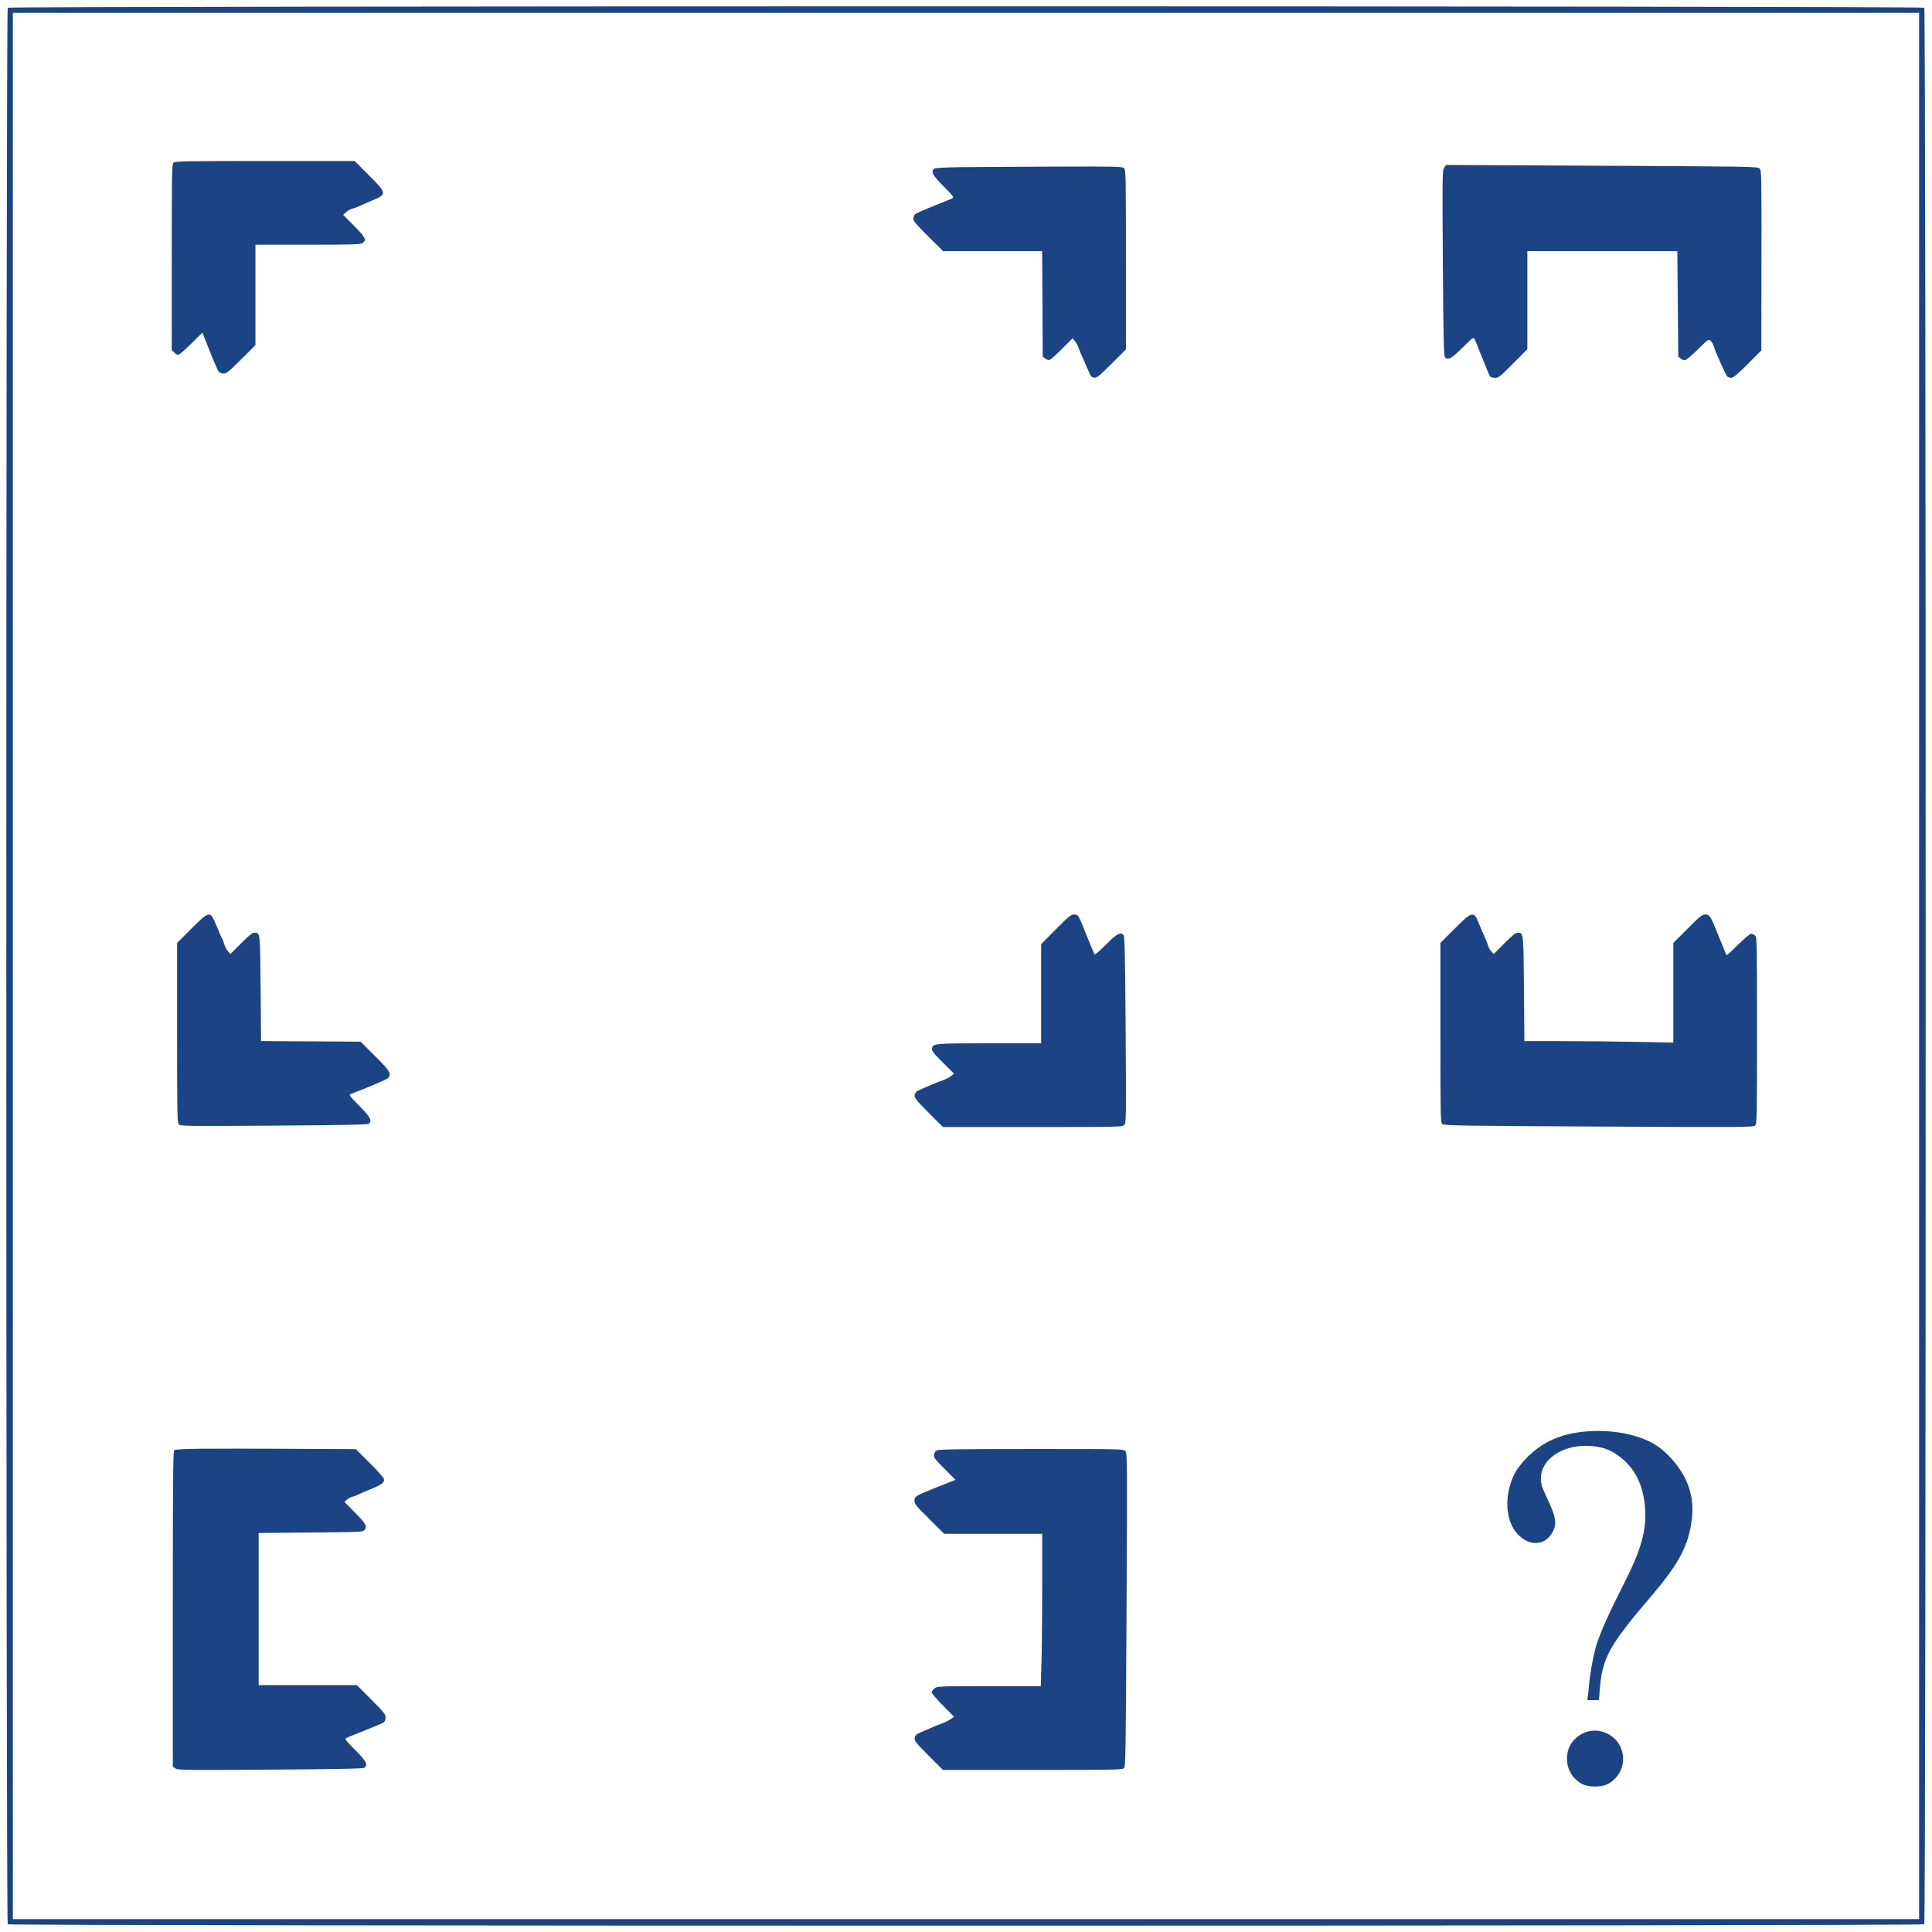 <?xml version="1.0" encoding="UTF-8"?>
<svg xmlns="http://www.w3.org/2000/svg" width="1800" height="1800" viewBox="0 0 1800 1800" version="1.1">
  <path d="M 7.200 7.200 C 5.449 8.951, 5.449 1791.049, 7.200 1792.800 C 8.951 1794.551, 1791.049 1794.551, 1792.800 1792.800 C 1794.551 1791.049, 1794.551 8.951, 1792.800 7.200 C 1791.049 5.449, 8.951 5.449, 7.200 7.200 M 12 900 L 12 1788 900 1788 L 1788 1788 1788 900 L 1788 12 900 12 L 12 12 12 900 M 161.571 151.571 C 160.167 152.976, 160 162.337, 160 239.617 L 160 326.091 162.444 328.535 C 164.039 330.130, 165.517 330.763, 166.694 330.355 C 167.688 330.011, 173.024 325.275, 178.553 319.829 L 188.606 309.928 195.450 327.214 C 199.214 336.721, 202.972 345.288, 203.802 346.250 C 204.631 347.212, 206.697 348, 208.392 348 C 211.010 348, 213.465 346.013, 224.737 334.764 L 238 321.528 238 274.764 L 238 228 286.777 228 C 329.306 228, 335.840 227.801, 337.777 226.443 C 341.808 223.620, 340.570 221.106, 329.855 210.354 L 319.709 200.174 322.434 197.649 C 323.932 196.260, 326.567 194.815, 328.289 194.436 C 330.011 194.058, 333.013 192.943, 334.960 191.958 C 336.907 190.973, 342.004 188.730, 346.288 186.974 C 360.764 181.040, 360.679 180.261, 343.709 163.291 L 330.418 150 246.781 150 C 172.080 150, 162.975 150.168, 161.571 151.571 M 1345.465 156.413 C 1343.779 158.985, 1343.715 163.762, 1344.269 245.126 C 1344.709 309.594, 1345.154 331.481, 1346.050 332.560 C 1348.906 336.001, 1352.179 334.286, 1362.629 323.871 C 1371.608 314.923, 1372.903 313.962, 1373.740 315.621 C 1374.262 316.655, 1377.529 324.700, 1381.002 333.500 C 1384.474 342.300, 1387.749 350.063, 1388.280 350.750 C 1388.811 351.438, 1390.899 352, 1392.920 352 C 1396.310 352, 1397.621 350.964, 1409.798 338.667 L 1423 325.334 1423 279.667 L 1423 234 1492.872 234 L 1562.744 234 1563.178 283.134 L 1563.612 332.268 1565.946 334.157 C 1567.425 335.355, 1569.051 335.818, 1570.389 335.422 C 1571.550 335.079, 1576.843 330.509, 1582.150 325.267 C 1591.679 315.857, 1591.826 315.760, 1593.796 317.618 C 1594.894 318.653, 1596.249 321.075, 1596.807 323 C 1598.129 327.557, 1607.556 348.760, 1609.073 350.588 C 1609.718 351.365, 1611.434 352, 1612.887 352 C 1614.940 352, 1618.369 349.154, 1628.264 339.236 L 1641 326.472 1641.117 242.631 C 1641.229 162.018, 1641.162 158.719, 1639.367 156.955 C 1637.580 155.199, 1631.267 155.089, 1492.374 154.407 L 1347.247 153.693 1345.465 156.413 M 895.080 155.749 C 879.882 155.937, 871.193 156.425, 870.330 157.141 C 867.005 159.901, 868.801 163.266, 879.129 173.629 C 888.077 182.608, 889.038 183.903, 887.379 184.740 C 886.345 185.262, 878.386 188.517, 869.690 191.975 C 860.995 195.433, 853.232 198.910, 852.440 199.703 C 851.648 200.495, 851 202.369, 851 203.868 C 851 206.042, 853.794 209.360, 864.830 220.296 L 878.660 234 924.803 234 L 970.945 234 971.223 283.089 L 971.500 332.178 973.746 333.996 C 974.982 334.996, 976.824 335.597, 977.841 335.331 C 978.857 335.066, 984.097 330.423, 989.485 325.015 L 999.282 315.181 1001.504 317.841 C 1002.726 319.303, 1004.047 321.625, 1004.439 323 C 1004.831 324.375, 1006.288 327.975, 1007.677 331 C 1009.066 334.025, 1011.625 339.875, 1013.363 344 C 1016.161 350.638, 1016.857 351.538, 1019.417 351.831 C 1021.962 352.123, 1023.916 350.561, 1035.655 338.845 L 1049 325.528 1049 241.919 C 1049 162.190, 1048.915 158.233, 1047.171 156.655 C 1045.504 155.146, 1039.732 155.020, 981.921 155.231 C 947.040 155.358, 907.961 155.591, 895.080 155.749 M 178.236 865.263 L 165 878.527 165 962.192 C 165 1040.134, 165.118 1045.975, 166.728 1047.585 C 168.348 1049.205, 173.891 1049.277, 255.284 1048.733 C 320.556 1048.296, 342.470 1047.855, 343.556 1046.954 C 346.928 1044.155, 345.250 1040.964, 334.844 1030.390 C 325.059 1020.445, 324.776 1020.035, 327.094 1019.142 C 346.896 1011.509, 360.745 1005.556, 361.750 1004.247 C 364.837 1000.224, 363.432 997.904, 349.487 983.986 L 335.974 970.500 289.610 970.221 L 243.246 969.943 242.833 921.078 C 242.389 868.381, 242.457 869, 237.109 869 C 235.089 869, 232.125 871.346, 224.595 878.905 L 214.728 888.809 212.363 886.257 C 211.062 884.854, 209.504 881.859, 208.901 879.603 C 208.298 877.346, 207.436 875.049, 206.985 874.498 C 206.535 873.946, 205.205 871.057, 204.031 868.078 C 202.856 865.099, 200.961 860.600, 199.820 858.081 C 195.653 848.886, 194.047 849.420, 178.236 865.263 M 983.704 865.830 L 970 879.660 970 925.830 L 970 972 922.047 972 C 872.403 972, 869.704 972.207, 868.464 976.114 C 867.614 978.791, 868.918 980.563, 879.342 990.890 L 888.820 1000.281 886.160 1002.471 C 884.697 1003.675, 881.475 1005.358, 879 1006.210 C 874.489 1007.763, 861.124 1013.373, 855.500 1016.074 C 853.367 1017.098, 852.404 1018.352, 852.169 1020.412 C 851.877 1022.963, 853.431 1024.907, 865.155 1036.655 L 878.472 1050 962.081 1050 C 1044.472 1050, 1045.716 1049.971, 1047.503 1047.996 C 1049.235 1046.083, 1049.290 1042.079, 1048.733 959.438 C 1048.294 894.458, 1047.850 872.524, 1046.952 871.442 C 1044.076 867.977, 1040.761 869.700, 1030.516 879.984 C 1025.045 885.476, 1020.251 889.638, 1019.862 889.234 C 1019.474 888.830, 1016.393 881.561, 1013.015 873.079 C 1004.614 851.980, 1004.625 852, 1000.678 852 C 997.803 852, 995.754 853.669, 983.704 865.830 M 1355.236 865.263 L 1342 878.527 1342 962.108 C 1342 1040.440, 1342.110 1045.789, 1343.750 1047.273 C 1345.321 1048.693, 1360.222 1048.929, 1489.525 1049.581 C 1625.136 1050.265, 1633.650 1050.207, 1635.275 1048.582 C 1636.882 1046.975, 1637 1040.917, 1637 960.084 C 1637 877.289, 1636.916 873.234, 1635.171 871.655 C 1634.165 870.745, 1632.486 870, 1631.438 870 C 1630.359 870, 1625.098 874.421, 1619.300 880.199 C 1613.671 885.809, 1608.869 890.197, 1608.629 889.949 C 1608.389 889.702, 1605.245 882.140, 1601.642 873.144 C 1593.612 853.094, 1592.943 852, 1588.713 852 C 1585.887 852, 1583.779 853.697, 1572.236 865.263 L 1559 878.527 1559 924.925 L 1559 971.324 1523.750 970.664 C 1504.362 970.300, 1473.143 970.002, 1454.373 970.002 L 1420.246 970 1419.834 921.106 C 1419.389 868.379, 1419.457 869, 1414.109 869 C 1412.089 869, 1409.125 871.346, 1401.595 878.905 L 1391.728 888.809 1389.340 886.233 C 1388.026 884.815, 1386.699 882.496, 1386.390 881.078 C 1386.081 879.660, 1384.581 875.800, 1383.056 872.500 C 1381.531 869.200, 1379.253 863.879, 1377.995 860.675 C 1373.189 848.439, 1371.733 848.733, 1355.236 865.263 M 1470.500 1334.470 C 1447.231 1337.722, 1429.333 1348.125, 1415.191 1366.617 C 1406.866 1377.504, 1402.656 1395.124, 1404.969 1409.405 C 1406.500 1418.857, 1410.115 1426.019, 1416.046 1431.352 C 1427.169 1441.352, 1440.872 1439.159, 1447.053 1426.390 C 1450.557 1419.153, 1449.518 1413.194, 1441.935 1397.023 C 1436.418 1385.256, 1435.637 1382.851, 1435.609 1377.549 C 1435.519 1360.448, 1454.019 1346.978, 1477.500 1347.047 C 1491.697 1347.090, 1501.695 1350.711, 1512 1359.544 C 1524.465 1370.229, 1531.416 1385.672, 1532.684 1405.500 C 1534.024 1426.455, 1529.052 1443.908, 1512.458 1476.500 C 1499.295 1502.354, 1491.241 1520.282, 1487.612 1531.808 C 1484.765 1540.849, 1481.453 1558.407, 1480.501 1569.500 C 1480.171 1573.350, 1479.659 1578.188, 1479.363 1580.250 L 1478.824 1584 1484.265 1584 L 1489.705 1584 1490.367 1575.388 C 1492.734 1544.599, 1498.678 1533.692, 1538.609 1486.871 C 1562.843 1458.456, 1571.779 1442.402, 1575.488 1420.619 C 1577.967 1406.058, 1577.071 1395.175, 1572.371 1382.736 C 1566.857 1368.145, 1553.113 1352.013, 1540 1344.738 C 1522.127 1334.824, 1495.801 1330.934, 1470.500 1334.470 M 187.080 1349.769 C 171.854 1349.944, 163.194 1350.424, 162.330 1351.141 C 161.234 1352.050, 161 1378.138, 161 1499.099 L 161 1645.954 163.566 1647.635 C 165.937 1649.189, 172.652 1649.272, 252.126 1648.731 C 316.594 1648.291, 338.481 1647.846, 339.560 1646.950 C 343.001 1644.094, 341.286 1640.821, 330.871 1630.371 C 321.923 1621.392, 320.962 1620.097, 322.621 1619.260 C 323.655 1618.738, 331.700 1615.477, 340.500 1612.011 C 349.300 1608.546, 357.091 1605.170, 357.813 1604.507 C 358.534 1603.845, 359.167 1601.848, 359.217 1600.070 C 359.298 1597.208, 357.769 1595.293, 345.918 1583.418 L 332.528 1570 286.764 1570 L 241 1570 241 1499.129 L 241 1428.257 289.624 1427.820 C 335.803 1427.405, 338.316 1427.288, 339.624 1425.500 C 342.238 1421.925, 341.089 1419.801, 330.990 1409.538 L 320.981 1399.367 323.240 1397.257 C 324.483 1396.097, 326.850 1394.836, 328.500 1394.455 C 330.150 1394.074, 332.400 1393.230, 333.500 1392.580 C 334.600 1391.929, 339.775 1389.674, 345 1387.568 C 356.027 1383.122, 358.524 1381.205, 357.665 1377.841 C 357.336 1376.553, 351.315 1369.798, 344.284 1362.830 L 331.500 1350.160 271 1349.830 C 237.725 1349.648, 199.961 1349.621, 187.080 1349.769 M 873 1351.288 C 871.380 1352.104, 870.384 1353.559, 870.169 1355.425 C 869.882 1357.916, 871.208 1359.678, 880.012 1368.512 L 890.185 1378.720 873.343 1385.436 C 852.693 1393.671, 852 1394.089, 852 1398.319 C 852 1401.198, 853.665 1403.242, 865.830 1415.296 L 879.660 1429 925.330 1429 L 971 1429 971 1477.338 C 971 1503.925, 970.703 1535.875, 970.340 1548.338 L 969.681 1571 921.475 1571 C 874.221 1571, 873.218 1571.041, 870.635 1573.073 C 869.186 1574.212, 868 1575.855, 868 1576.722 C 868 1577.589, 872.705 1583.074, 878.456 1588.910 L 888.913 1599.521 885.706 1601.696 C 883.943 1602.892, 880.700 1604.525, 878.500 1605.324 C 874.104 1606.921, 860.234 1612.800, 855.500 1615.074 C 853.367 1616.098, 852.404 1617.352, 852.169 1619.412 C 851.877 1621.963, 853.431 1623.907, 865.155 1635.655 L 878.472 1649 962.081 1649 C 1040.441 1649, 1045.789 1648.890, 1047.268 1647.250 C 1048.683 1645.681, 1048.922 1630.444, 1049.576 1499.747 C 1050.275 1360.002, 1050.230 1353.912, 1048.497 1351.997 C 1046.717 1350.030, 1045.390 1350, 961.095 1350.015 C 894.328 1350.026, 874.950 1350.306, 873 1351.288 M 1478.821 1613.347 C 1473.488 1614.838, 1468.154 1618.581, 1464.667 1623.279 C 1457.455 1632.996, 1458.554 1648.241, 1467.086 1656.830 C 1472.749 1662.531, 1477.519 1664.454, 1486 1664.454 C 1494.481 1664.454, 1499.251 1662.531, 1504.914 1656.830 C 1515.074 1646.603, 1514.551 1629.151, 1503.793 1619.432 C 1496.825 1613.137, 1487.606 1610.890, 1478.821 1613.347" stroke="none" fill="#1c4484" fill-rule="evenodd"></path>
</svg>
